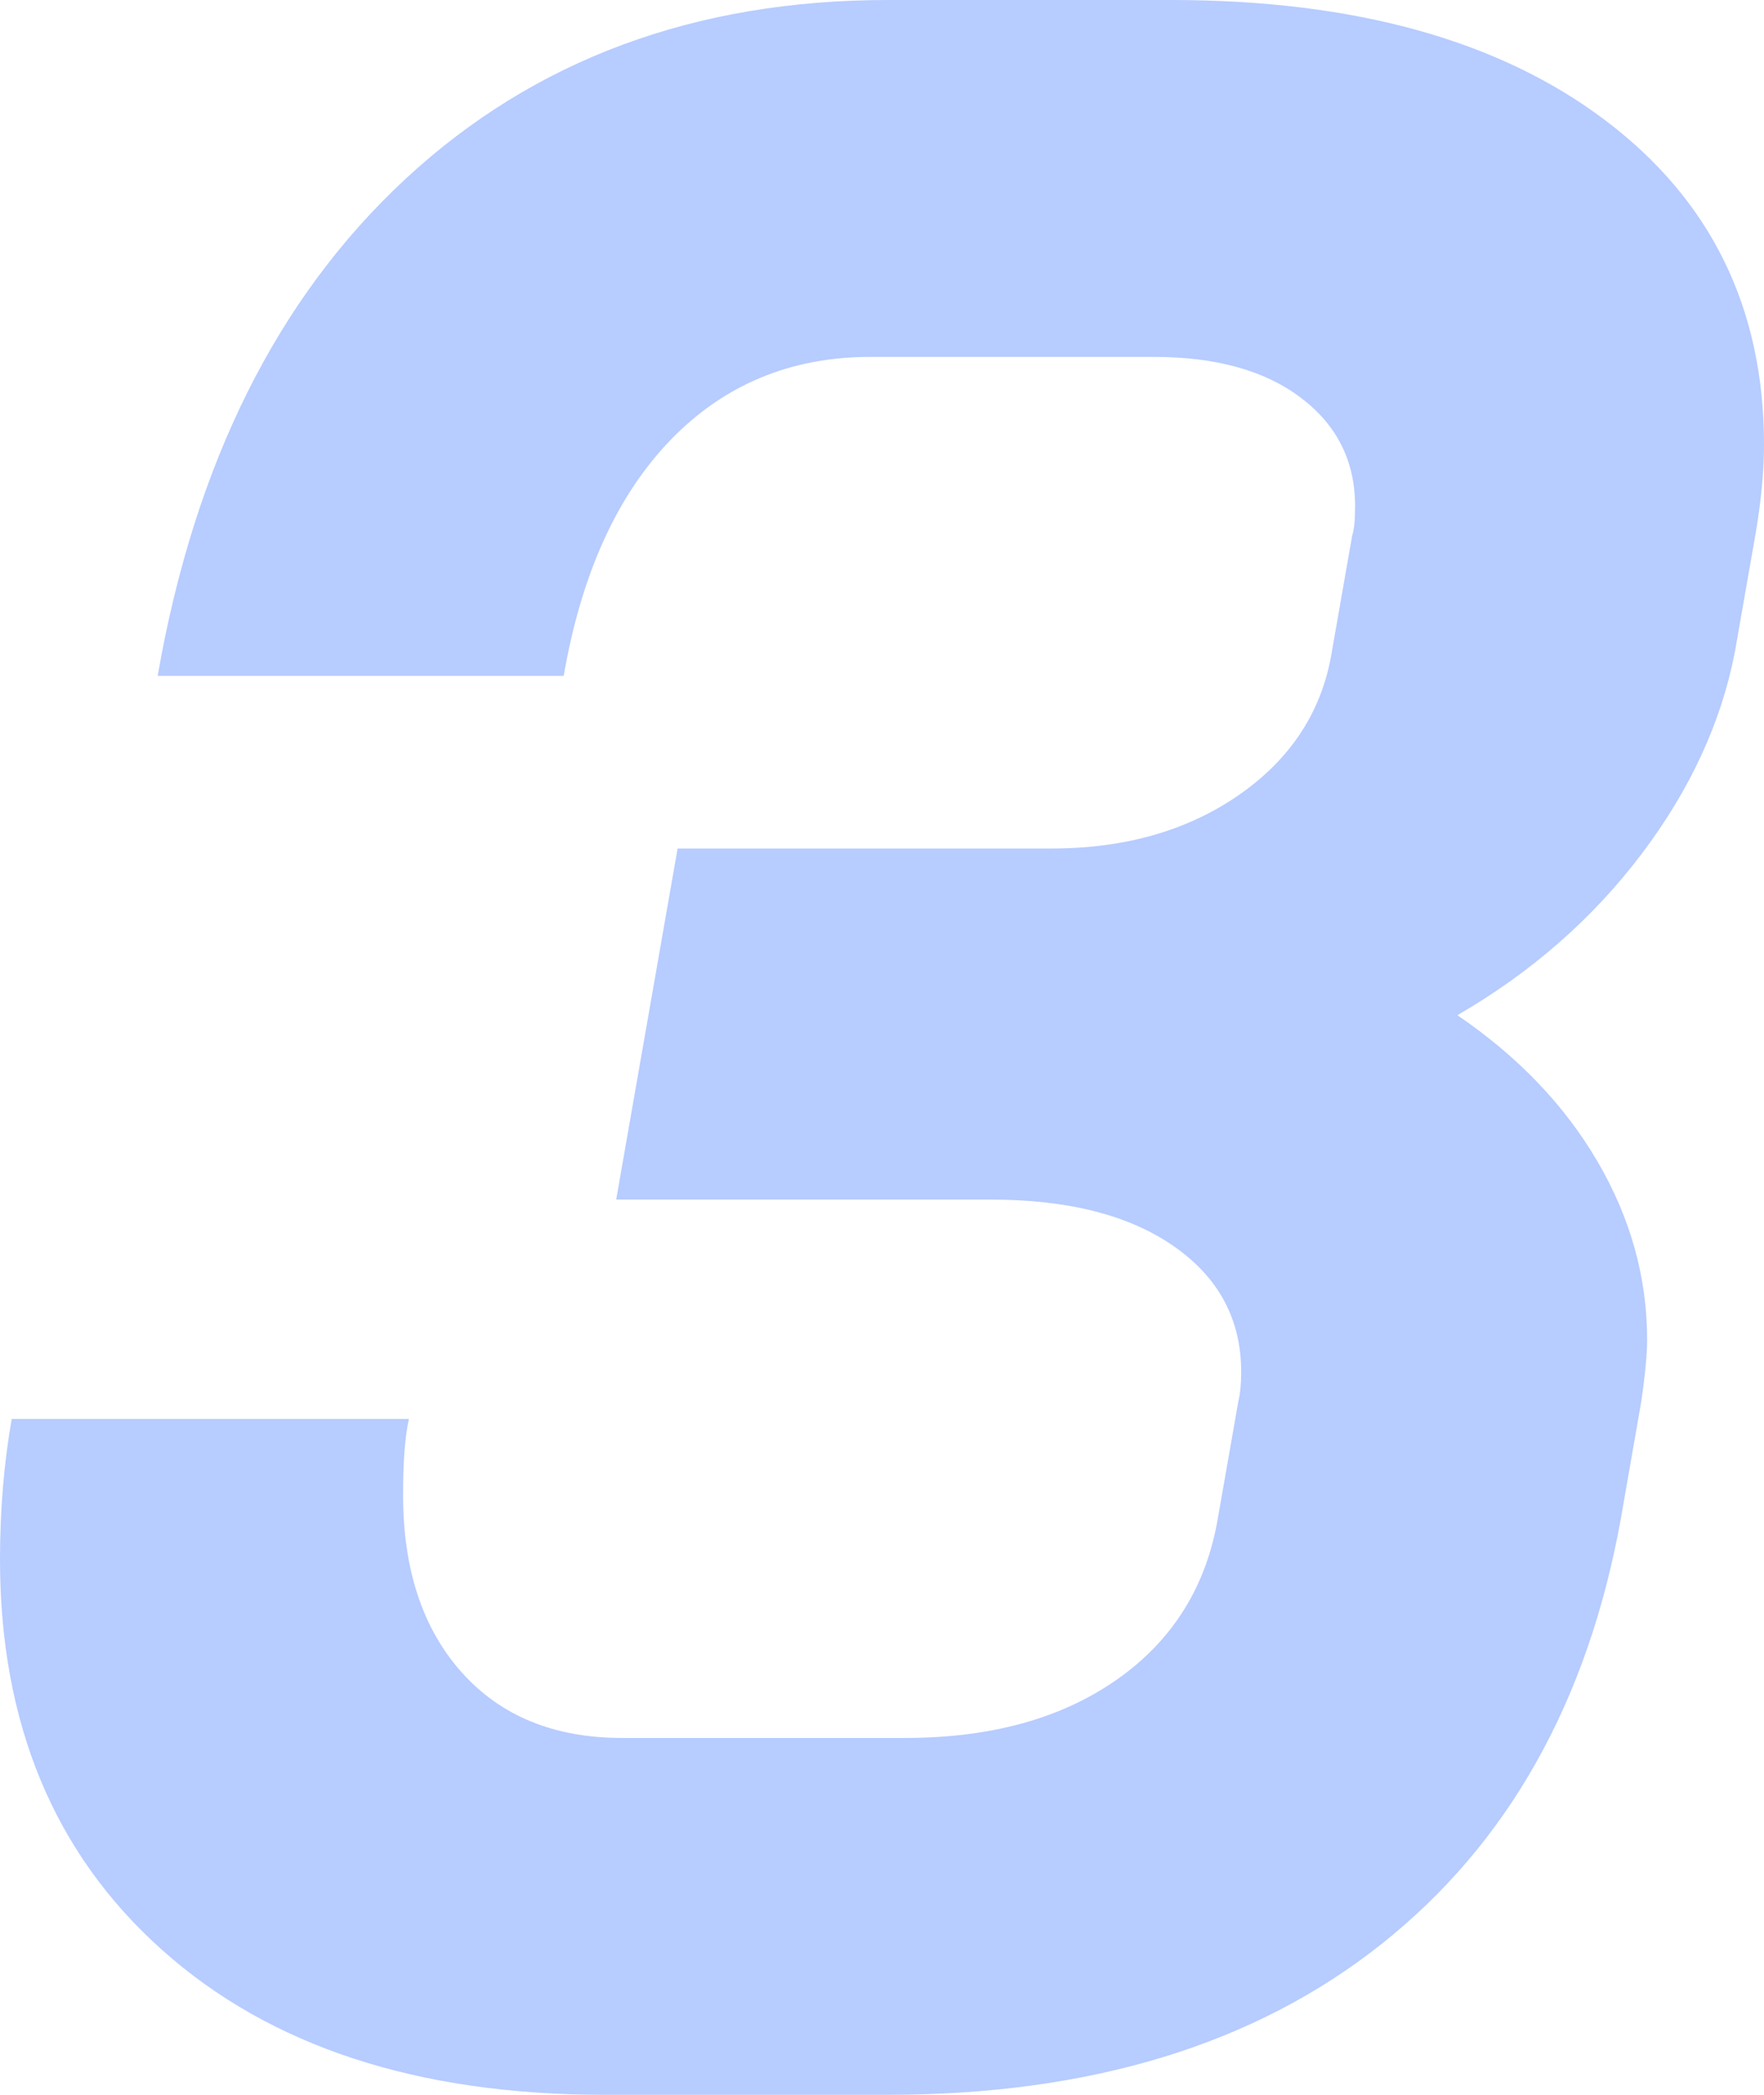 <svg width="16" height="19" viewBox="0 0 16 19" fill="none" xmlns="http://www.w3.org/2000/svg">
<path d="M14.556 1.088C15.519 1.813 16 2.795 16 4.034C16 4.281 15.973 4.555 15.921 4.856L15.735 5.918C15.611 6.554 15.329 7.165 14.887 7.749C14.446 8.332 13.89 8.819 13.219 9.208C13.766 9.58 14.19 10.022 14.49 10.535C14.79 11.048 14.94 11.588 14.94 12.154C14.94 12.277 14.923 12.463 14.887 12.711L14.702 13.772C14.402 15.435 13.678 16.722 12.53 17.633C11.382 18.544 9.89 19 8.053 19H5.483C3.788 19 2.45 18.562 1.47 17.686C0.49 16.811 0 15.63 0 14.144C0 13.702 0.035 13.277 0.106 12.87H3.709C3.673 13.029 3.656 13.259 3.656 13.56C3.656 14.232 3.832 14.768 4.185 15.165C4.539 15.563 5.024 15.763 5.642 15.763H8.212C8.989 15.763 9.629 15.586 10.133 15.232C10.636 14.878 10.94 14.392 11.046 13.772L11.232 12.711C11.249 12.64 11.258 12.552 11.258 12.445C11.258 11.968 11.055 11.588 10.649 11.305C10.243 11.021 9.687 10.88 8.98 10.88H5.589L6.146 7.696H9.536C10.207 7.696 10.777 7.532 11.245 7.205C11.713 6.877 11.991 6.448 12.079 5.918L12.265 4.856C12.283 4.803 12.291 4.715 12.291 4.591C12.291 4.184 12.128 3.857 11.801 3.609C11.475 3.361 11.029 3.237 10.464 3.237H7.894C7.17 3.237 6.565 3.49 6.079 3.994C5.594 4.498 5.272 5.21 5.113 6.13H1.43C1.766 4.202 2.517 2.698 3.682 1.619C4.848 0.54 6.305 0 8.053 0H10.623C12.283 0 13.594 0.363 14.556 1.088Z" fill="#B7CCFF"/>
</svg>
